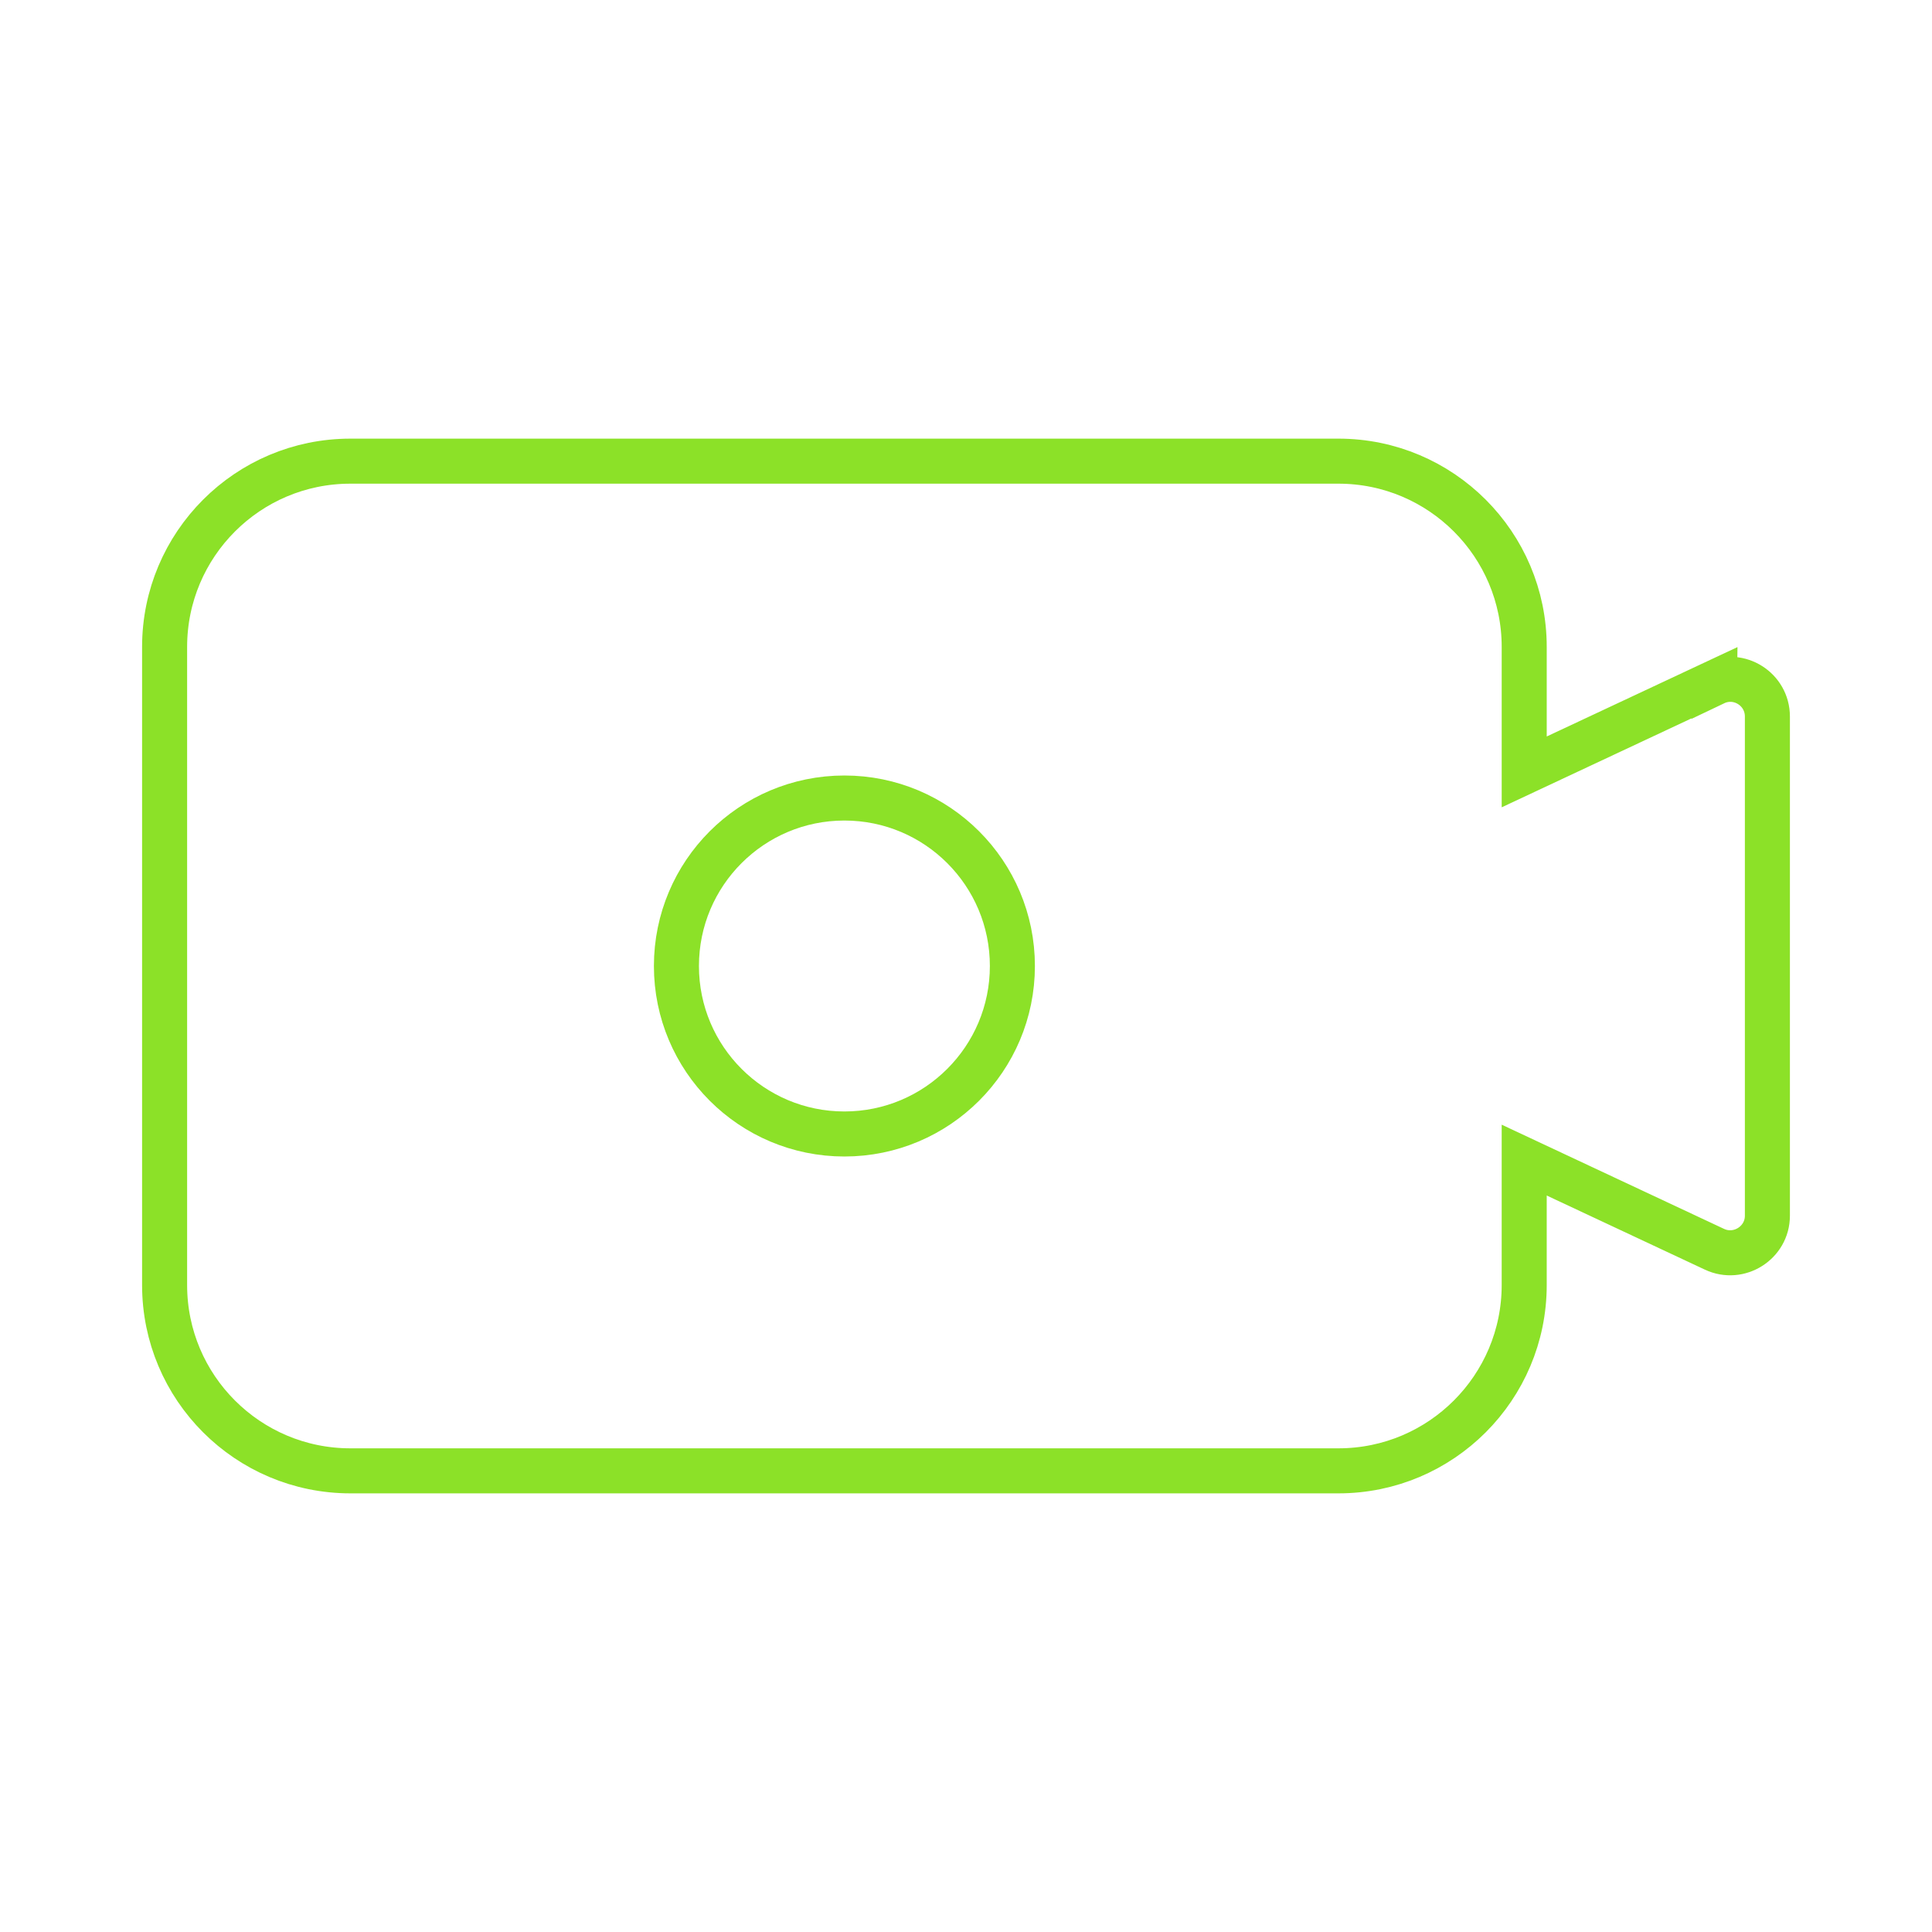 <?xml version="1.0" encoding="UTF-8"?><svg id="Layer_2" xmlns="http://www.w3.org/2000/svg" viewBox="0 0 85.8 85.8"><defs><style>.cls-1,.cls-2{fill:none;}.cls-2{stroke:#8ce128;stroke-linecap:round;stroke-miterlimit:10;stroke-width:2px;}</style></defs><g id="Content"><path class="cls-2" d="M76.14,30.32l-8.45,3.96v-5.55c0-4.56-3.7-8.25-8.25-8.25H15.56c-4.56,0-8.25,3.7-8.25,8.25v28.34c0,4.56,3.7,8.25,8.25,8.25h43.88c4.56,0,8.25-3.7,8.25-8.25v-5.55l8.45,3.96c1.09.51,2.35-.29,2.35-1.49v-22.17c0-1.21-1.26-2.01-2.35-1.49Z"/><circle class="cls-2" cx="37.5" cy="42.9" r="7.46"/><rect class="cls-1" width="85.8" height="85.8"/></g></svg>
